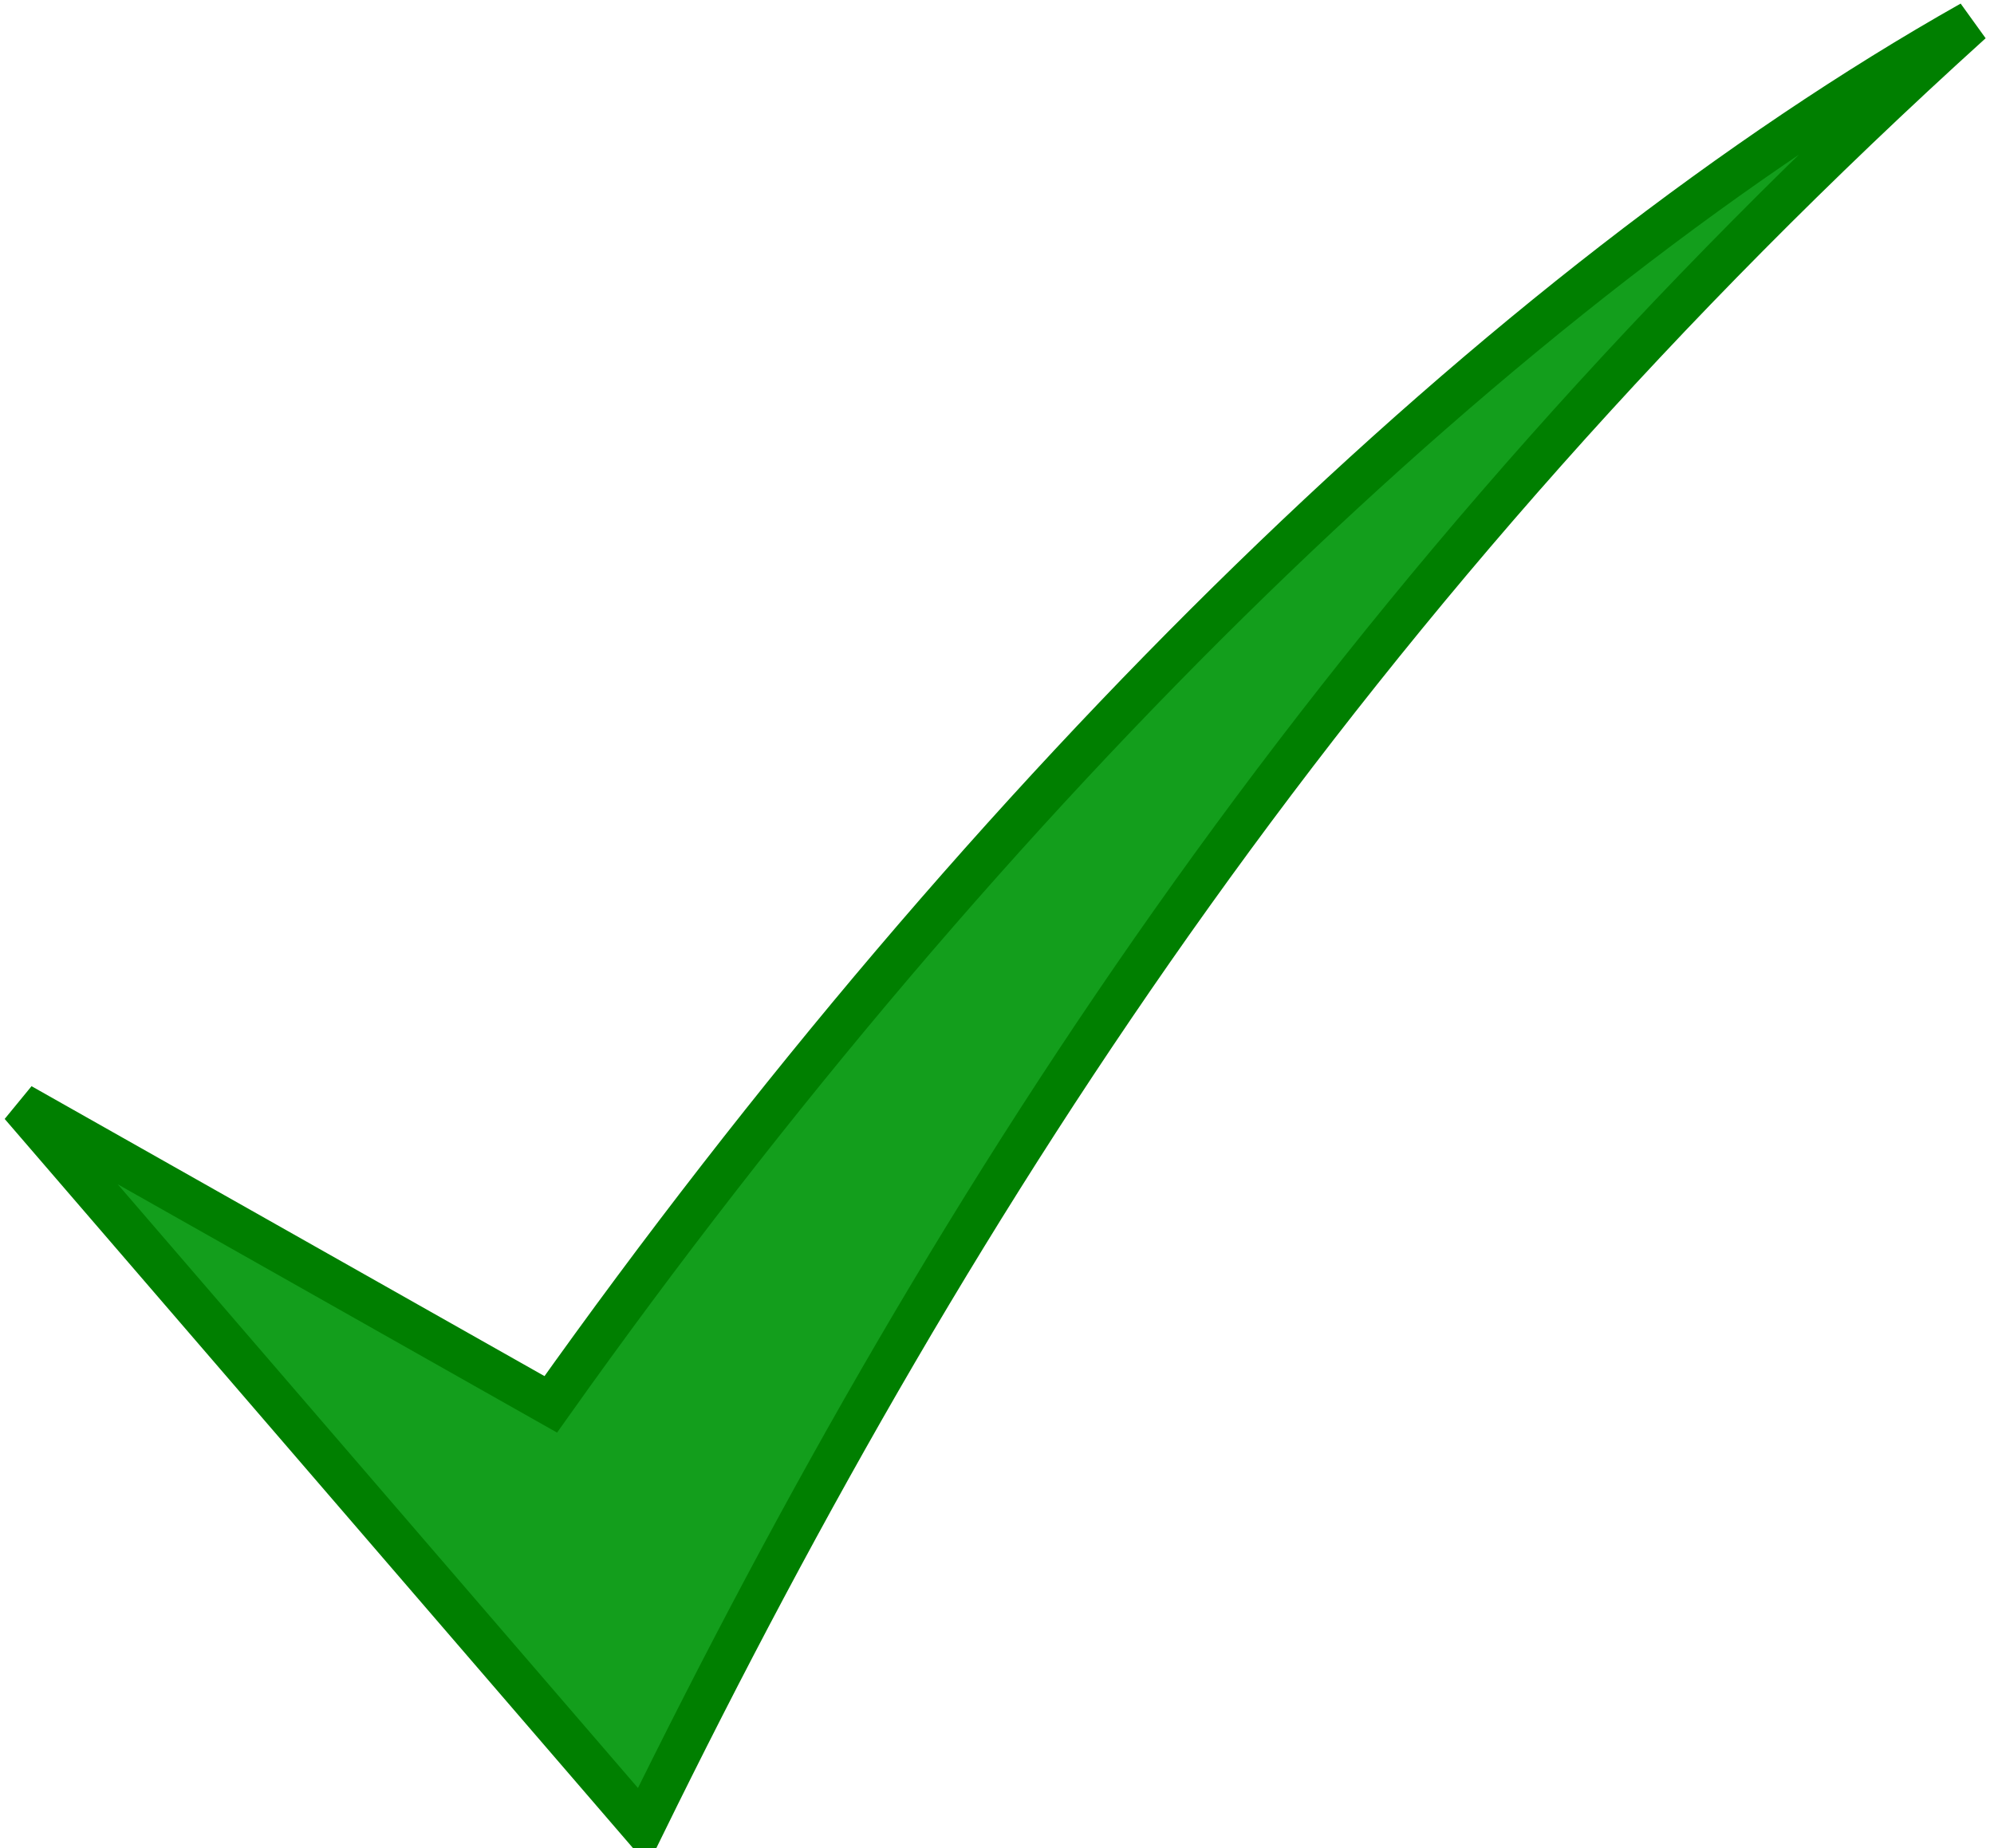 <?xml version="1.0" encoding="UTF-8"?>
<svg viewBox="0 0 442.79 410.38" xmlns="http://www.w3.org/2000/svg">
 <g transform="matrix(.48 0 0 .48 -316.23 468.11)">
  <path d="m668.51-464.06l287.72 333.9c146.6-298.83 326.06-573.74 614.52-834.75-215.89 121.82-453.86 353.14-657.14 639.38l-245.1-138.53z" fill="#139e1c" stroke="#007f00" stroke-width="19.892"/>
 </g>
</svg>
